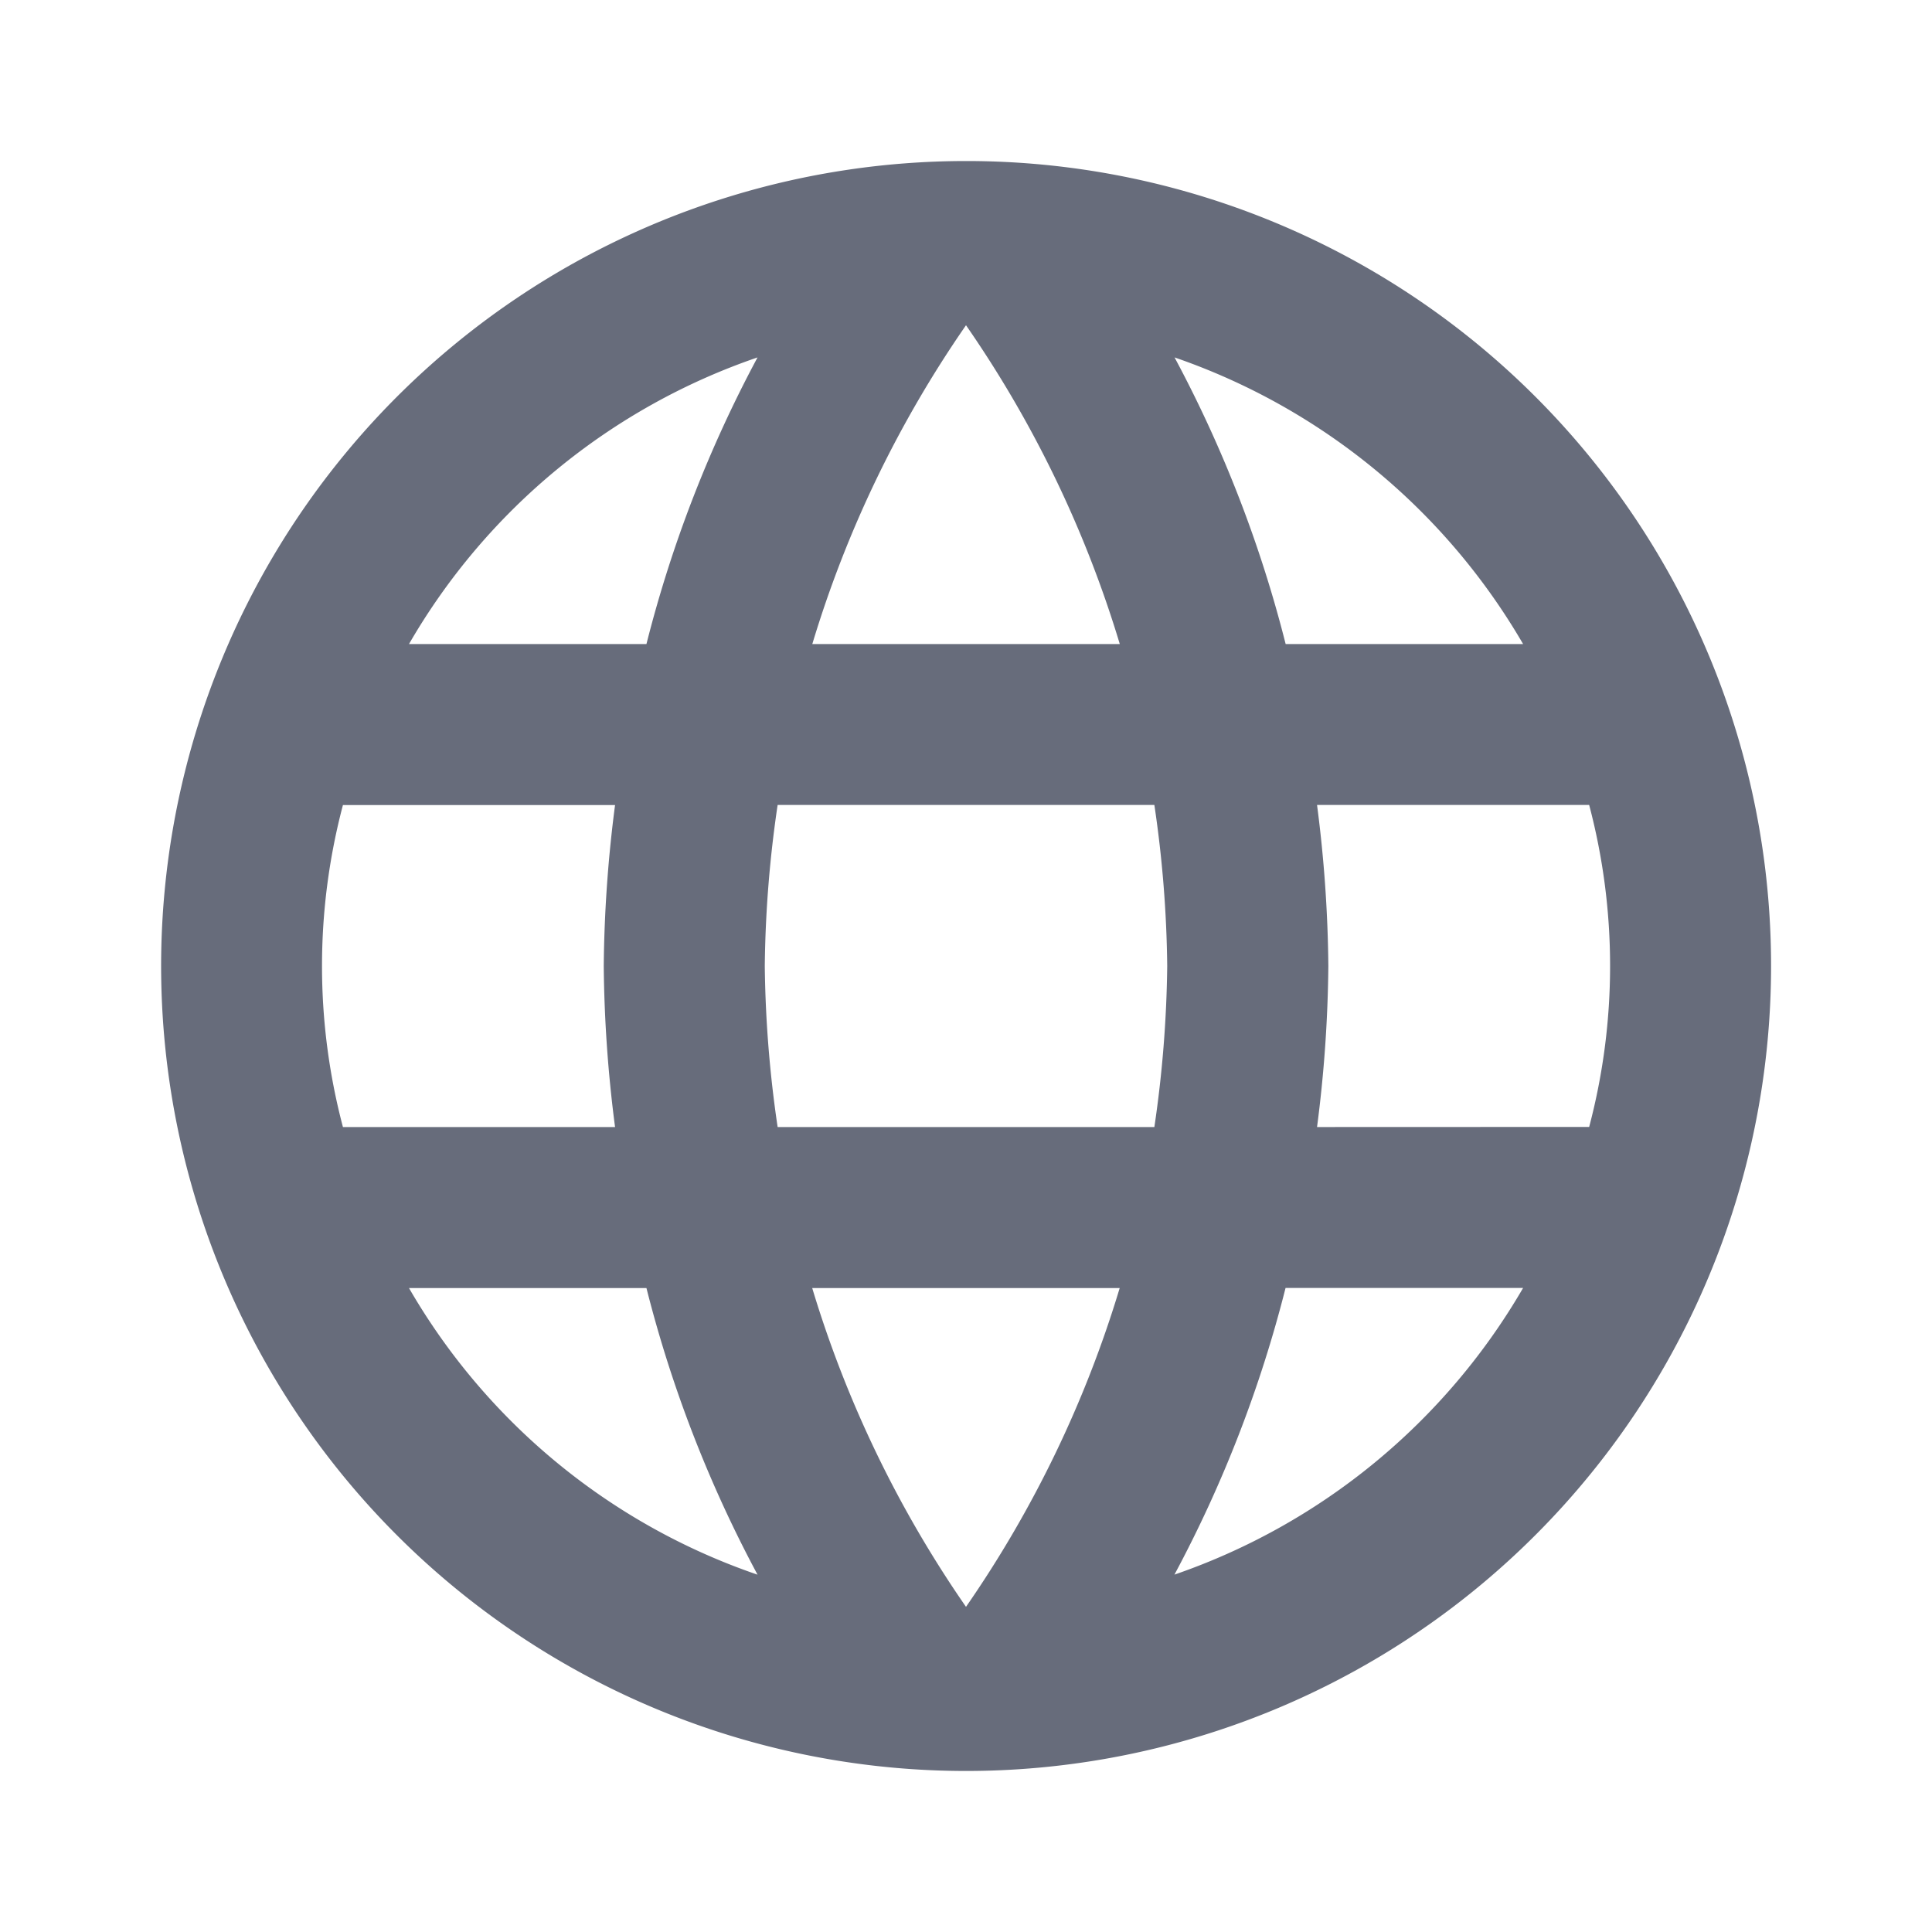 <svg id="language_black_24dp" xmlns="http://www.w3.org/2000/svg" width="20" height="20" viewBox="0 0 20 20">
  <path id="Path_24167" data-name="Path 24167" d="M0,0H20V20H0Z" fill="none"/>
  <path id="Path_24168" data-name="Path 24168" d="M10.325,2a8.333,8.333,0,1,0,8.342,8.333A8.329,8.329,0,0,0,10.325,2ZM16.1,7H13.642a13.041,13.041,0,0,0-1.15-2.967A6.691,6.691,0,0,1,16.1,7ZM10.333,3.7A11.739,11.739,0,0,1,11.925,7H8.742A11.739,11.739,0,0,1,10.333,3.7ZM3.883,12a6.519,6.519,0,0,1,0-3.333H6.7a13.763,13.763,0,0,0-.117,1.667A13.763,13.763,0,0,0,6.7,12Zm.683,1.667H7.025a13.041,13.041,0,0,0,1.15,2.967,6.656,6.656,0,0,1-3.608-2.967ZM7.025,7H4.567A6.656,6.656,0,0,1,8.175,4.033,13.041,13.041,0,0,0,7.025,7Zm3.308,9.967a11.739,11.739,0,0,1-1.592-3.3h3.183A11.739,11.739,0,0,1,10.333,16.967ZM12.283,12h-3.9a12.261,12.261,0,0,1-.133-1.667,12.154,12.154,0,0,1,.133-1.667h3.9a12.154,12.154,0,0,1,.133,1.667A12.261,12.261,0,0,1,12.283,12Zm.208,4.633a13.041,13.041,0,0,0,1.15-2.967H16.1A6.691,6.691,0,0,1,12.492,16.633ZM13.967,12a13.763,13.763,0,0,0,.117-1.667,13.763,13.763,0,0,0-.117-1.667h2.817a6.519,6.519,0,0,1,0,3.333Z" transform="translate(-0.333 -0.333)" fill="#676c7b"/>
</svg>
